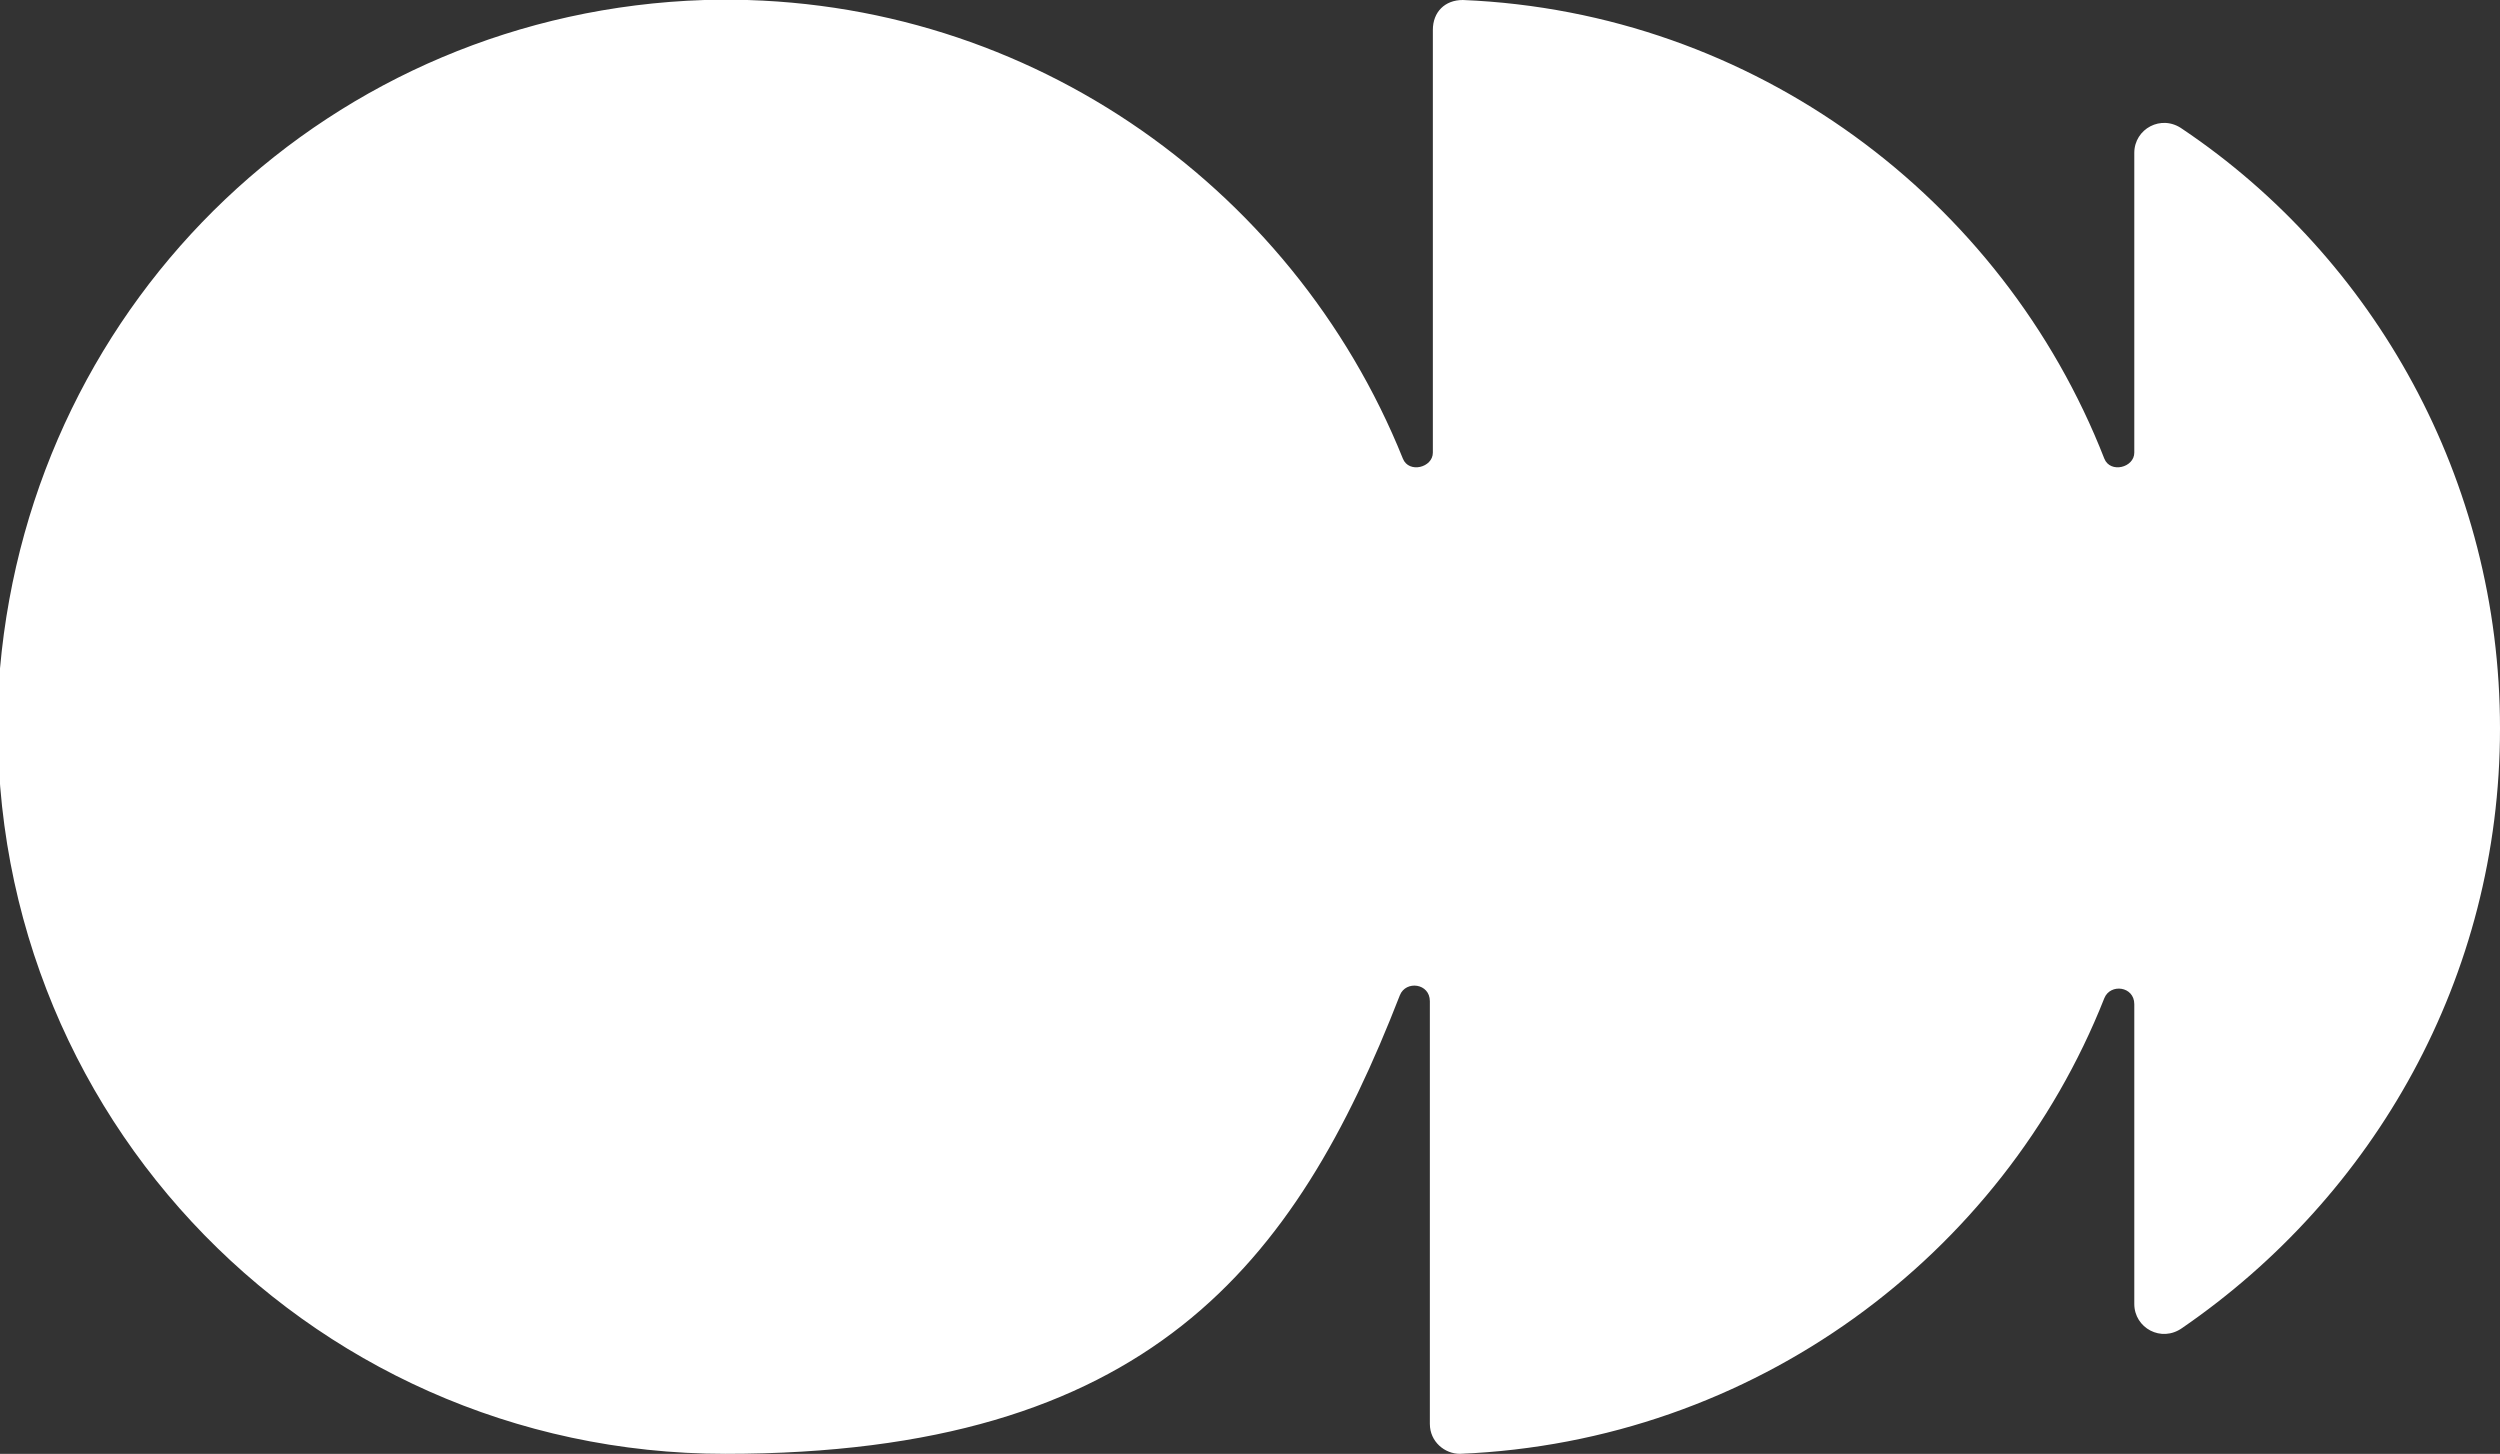 <?xml version="1.0" encoding="UTF-8"?>
<svg id="Calque_1" data-name="Calque 1" xmlns="http://www.w3.org/2000/svg" version="1.1" viewBox="0 0 83.4 48.5">
  <rect x="0" y="0" width="83.4" height="48.5" fill="#333333" stroke="none"/>
  <defs>
    <style>
      .cls-1 {
        fill: #fff;
        stroke-width: 0px;
      }
    </style>
  </defs>
  <path class="cls-1" d="M71.2,5.1v10c0,.5-.8.7-1,.2C66.8,6.6,58.5.4,48.8,0c-.6,0-1,.4-1,1v14.1c0,.5-.8.7-1,.2C43.1,6.1,34-.3,23.5,0,11.1.4,1.1,9.9,0,22.3c-1.1,14.3,10.1,26.2,24.2,26.2s19-6.3,22.5-15.3c.2-.5,1-.4,1,.2v14.1c0,.6.5,1,1,1,9.8-.4,18.1-6.6,21.5-15.2.2-.5,1-.4,1,.2v10c0,.8.9,1.3,1.6.8,6.4-4.4,10.6-11.7,10.6-20,0-8.3-4.2-15.7-10.6-20-.7-.5-1.6,0-1.6.8Z"/>
</svg>